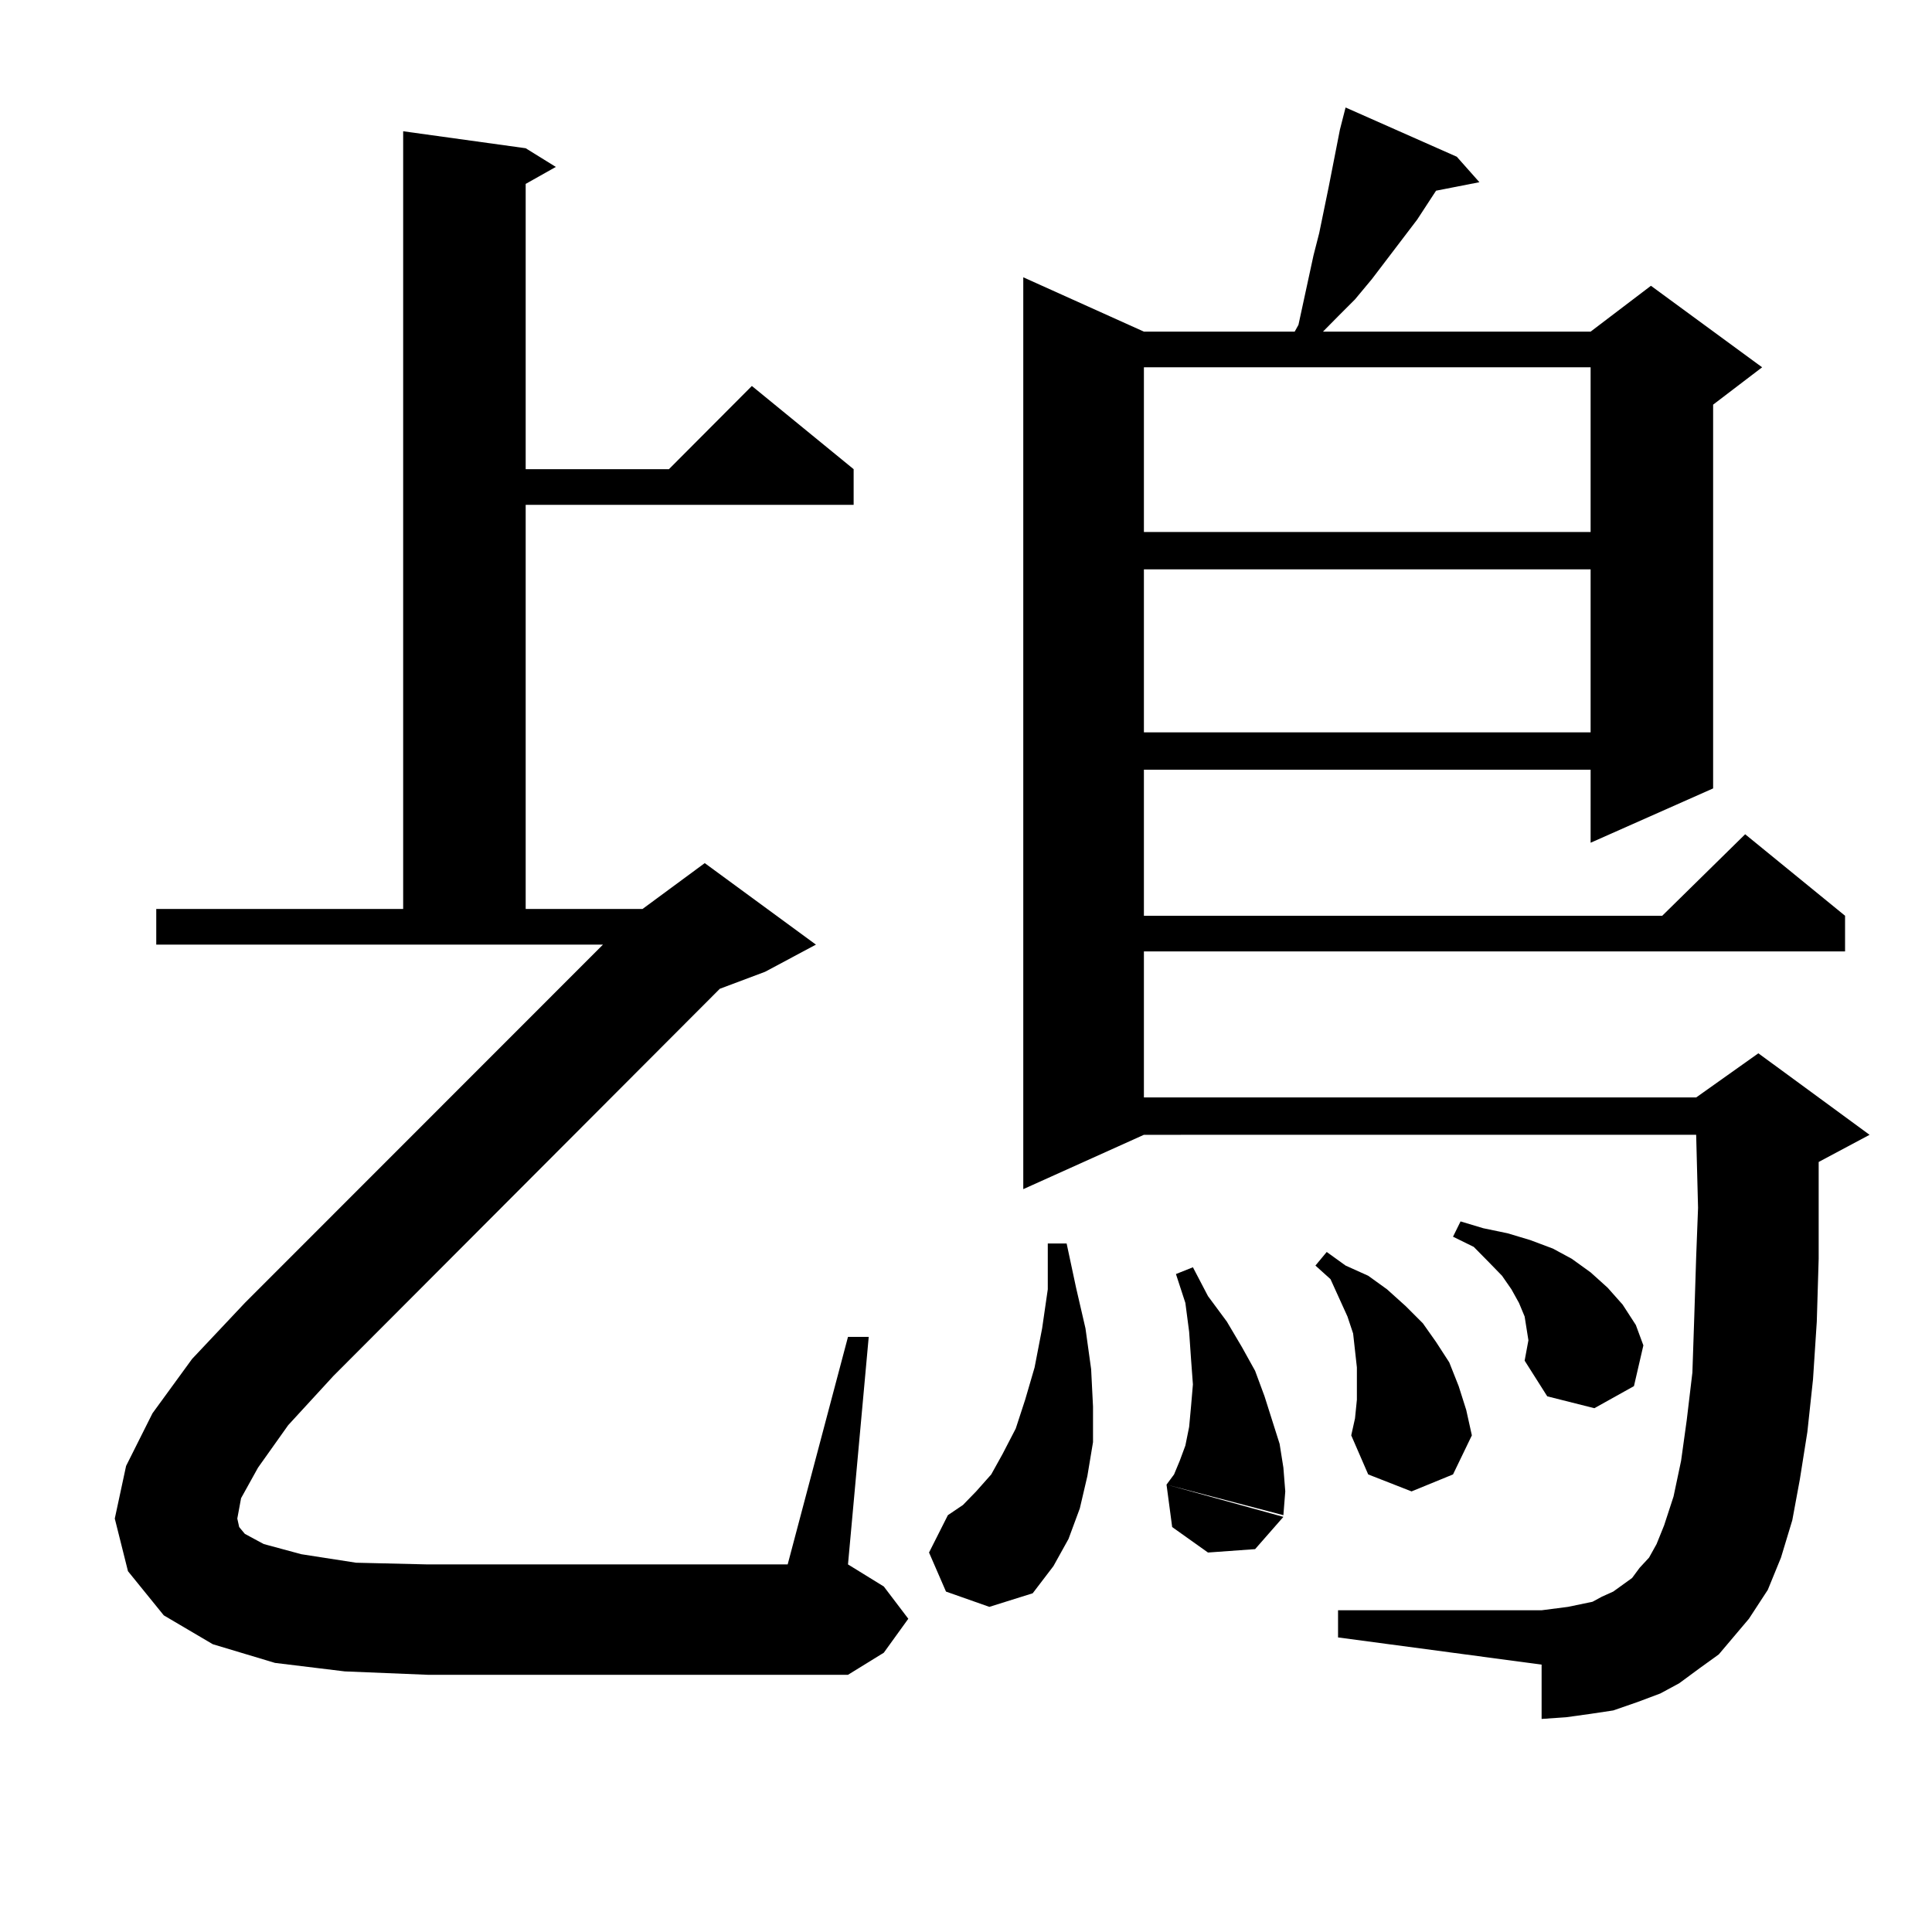 <?xml version="1.0" encoding="utf-8"?>
<!-- Generator: Adobe Illustrator 16.0.0, SVG Export Plug-In . SVG Version: 6.00 Build 0)  -->
<!DOCTYPE svg PUBLIC "-//W3C//DTD SVG 1.1//EN" "http://www.w3.org/Graphics/SVG/1.1/DTD/svg11.dtd">
<svg version="1.1" id="图层_1" xmlns="http://www.w3.org/2000/svg" xmlns:xlink="http://www.w3.org/1999/xlink" x="0px" y="0px"
	 width="1000px" height="1000px" viewBox="0 0 1000 1000" enable-background="new 0 0 1000 1000" xml:space="preserve">
<path d="M133.558,759.641l-8.78,15.82l-1.951,10.547l0.976,4.395l2.927,3.516l9.756,5.273l19.512,5.273l28.292,4.395l37.072,0.879
	h186.337l31.219-117.773h10.731l-10.731,117.773l18.536,11.426l12.683,16.699l-12.683,17.578l-18.536,11.426H221.36l-42.926-1.758
	l-36.097-4.395l-32.194-9.668l-25.365-14.941l-18.536-22.852l-6.829-27.246l5.854-27.246l13.658-27.246l20.487-28.125l27.316-29.004
	L312.09,488.938H80.876V470.48h127.802V67.941l63.413,8.789l15.609,9.668l-15.609,8.789v147.656h74.145l42.926-43.066l52.682,43.066
	v18.457H272.091v209.18h60.486l32.194-23.73l57.56,42.188L395.99,503l-23.414,8.789L172.581,712.18l-23.414,25.488L133.558,759.641z
	 M489.646,823.801l-8.78-20.215l9.756-19.336l7.805-5.273l6.829-7.031l7.805-8.789l5.854-10.547l6.829-13.184l4.878-14.941
	l4.878-16.699l3.902-20.215l2.927-20.215v-23.73h9.756l4.878,22.852l4.878,21.094l2.927,21.094L565.742,728v18.457l-2.927,17.578
	l-3.902,16.699l-5.854,15.82l-7.805,14.063l-10.731,14.063l-22.438,7.031L489.646,823.801z M889.637,856.32l-9.756,7.031
	l-10.731,7.91l-9.756,5.273l-11.707,4.395l-12.683,4.395l-11.707,1.758l-12.683,1.758l-12.683,0.879v-28.125l-105.363-14.063
	v-14.063h105.363l6.829-0.879l6.829-0.879l12.683-2.637l4.878-2.637l5.854-2.637l4.878-3.516l4.878-3.516l3.902-5.273l4.878-5.273
	l3.902-7.031l3.902-9.668l4.878-14.941l3.902-18.457l2.927-21.094l2.927-24.609l0.976-29.004l0.976-30.762l0.976-25.488
	l-0.976-37.793H592.083L529.646,615.5V143.527l62.438,28.125h78.047l1.951-3.516l7.805-36.035l2.927-11.426l4.878-23.73
	l5.854-29.883l2.927-11.426l57.56,25.488l11.707,13.184l-22.438,4.395l-9.756,14.941l-23.414,30.762l-8.78,10.547l-8.78,8.789
	l-7.805,7.91h138.533l31.219-23.73l57.56,42.188l-25.365,19.336v198.633l-63.413,28.125V398.41H592.083v75.586h268.286
	l42.926-42.188l51.706,42.188v18.457H592.083v75.586H877.93l32.194-22.852l57.56,42.188l-26.341,14.063v50.098l-0.976,32.52
	l-1.951,29.883l-2.927,27.246l-3.902,24.609l-3.902,21.094l-5.854,19.336l-6.829,16.699l-9.756,14.941L889.637,856.32z
	 M592.083,190.109v85.254h231.214v-85.254H592.083z M592.083,294.699v84.375h231.214v-84.375H592.083z M625.253,670.871
	l9.756,13.184l7.805,13.184l6.829,12.305l4.878,13.184l7.805,24.609l1.951,12.305l0.976,12.305l-0.976,12.305l-60.486-15.82
	l3.902-5.273l2.927-7.031l2.927-7.91l1.951-9.668L616.473,728l0.976-11.426l-0.976-13.184l-0.976-14.063l-1.951-14.941
	l-4.878-14.941l8.78-3.516L625.253,670.871z M664.276,785.129l-14.634,16.699l-24.39,1.758l-18.536-13.184l-2.927-21.973
	L664.276,785.129z M702.324,724.484v-7.91v-8.789l-0.976-8.789l-0.976-8.789l-2.927-8.789l-8.78-19.336l-7.805-7.031l5.854-7.031
	l9.756,7.031l11.707,5.273l9.756,7.031l9.756,8.789l8.78,8.789l6.829,9.668l6.829,10.547l4.878,12.305l3.902,12.305l2.927,13.184
	l-9.756,20.215l-21.463,8.789l-22.438-8.789l-8.78-20.215l1.951-8.789L702.324,724.484z M789.151,704.27l1.951-10.547l-0.976-6.152
	l-0.976-6.152l-2.927-7.031l-3.902-7.031l-4.878-7.031l-6.829-7.031l-7.805-7.91l-10.731-5.273l3.902-7.91l11.707,3.516
	l12.683,2.637l11.707,3.516l11.707,4.395l9.756,5.273l9.756,7.031l8.78,7.91l7.805,8.789l6.829,10.547l3.902,10.547l-4.878,21.094
	l-20.487,11.426l-24.39-6.152L789.151,704.27z"/>
</svg>
